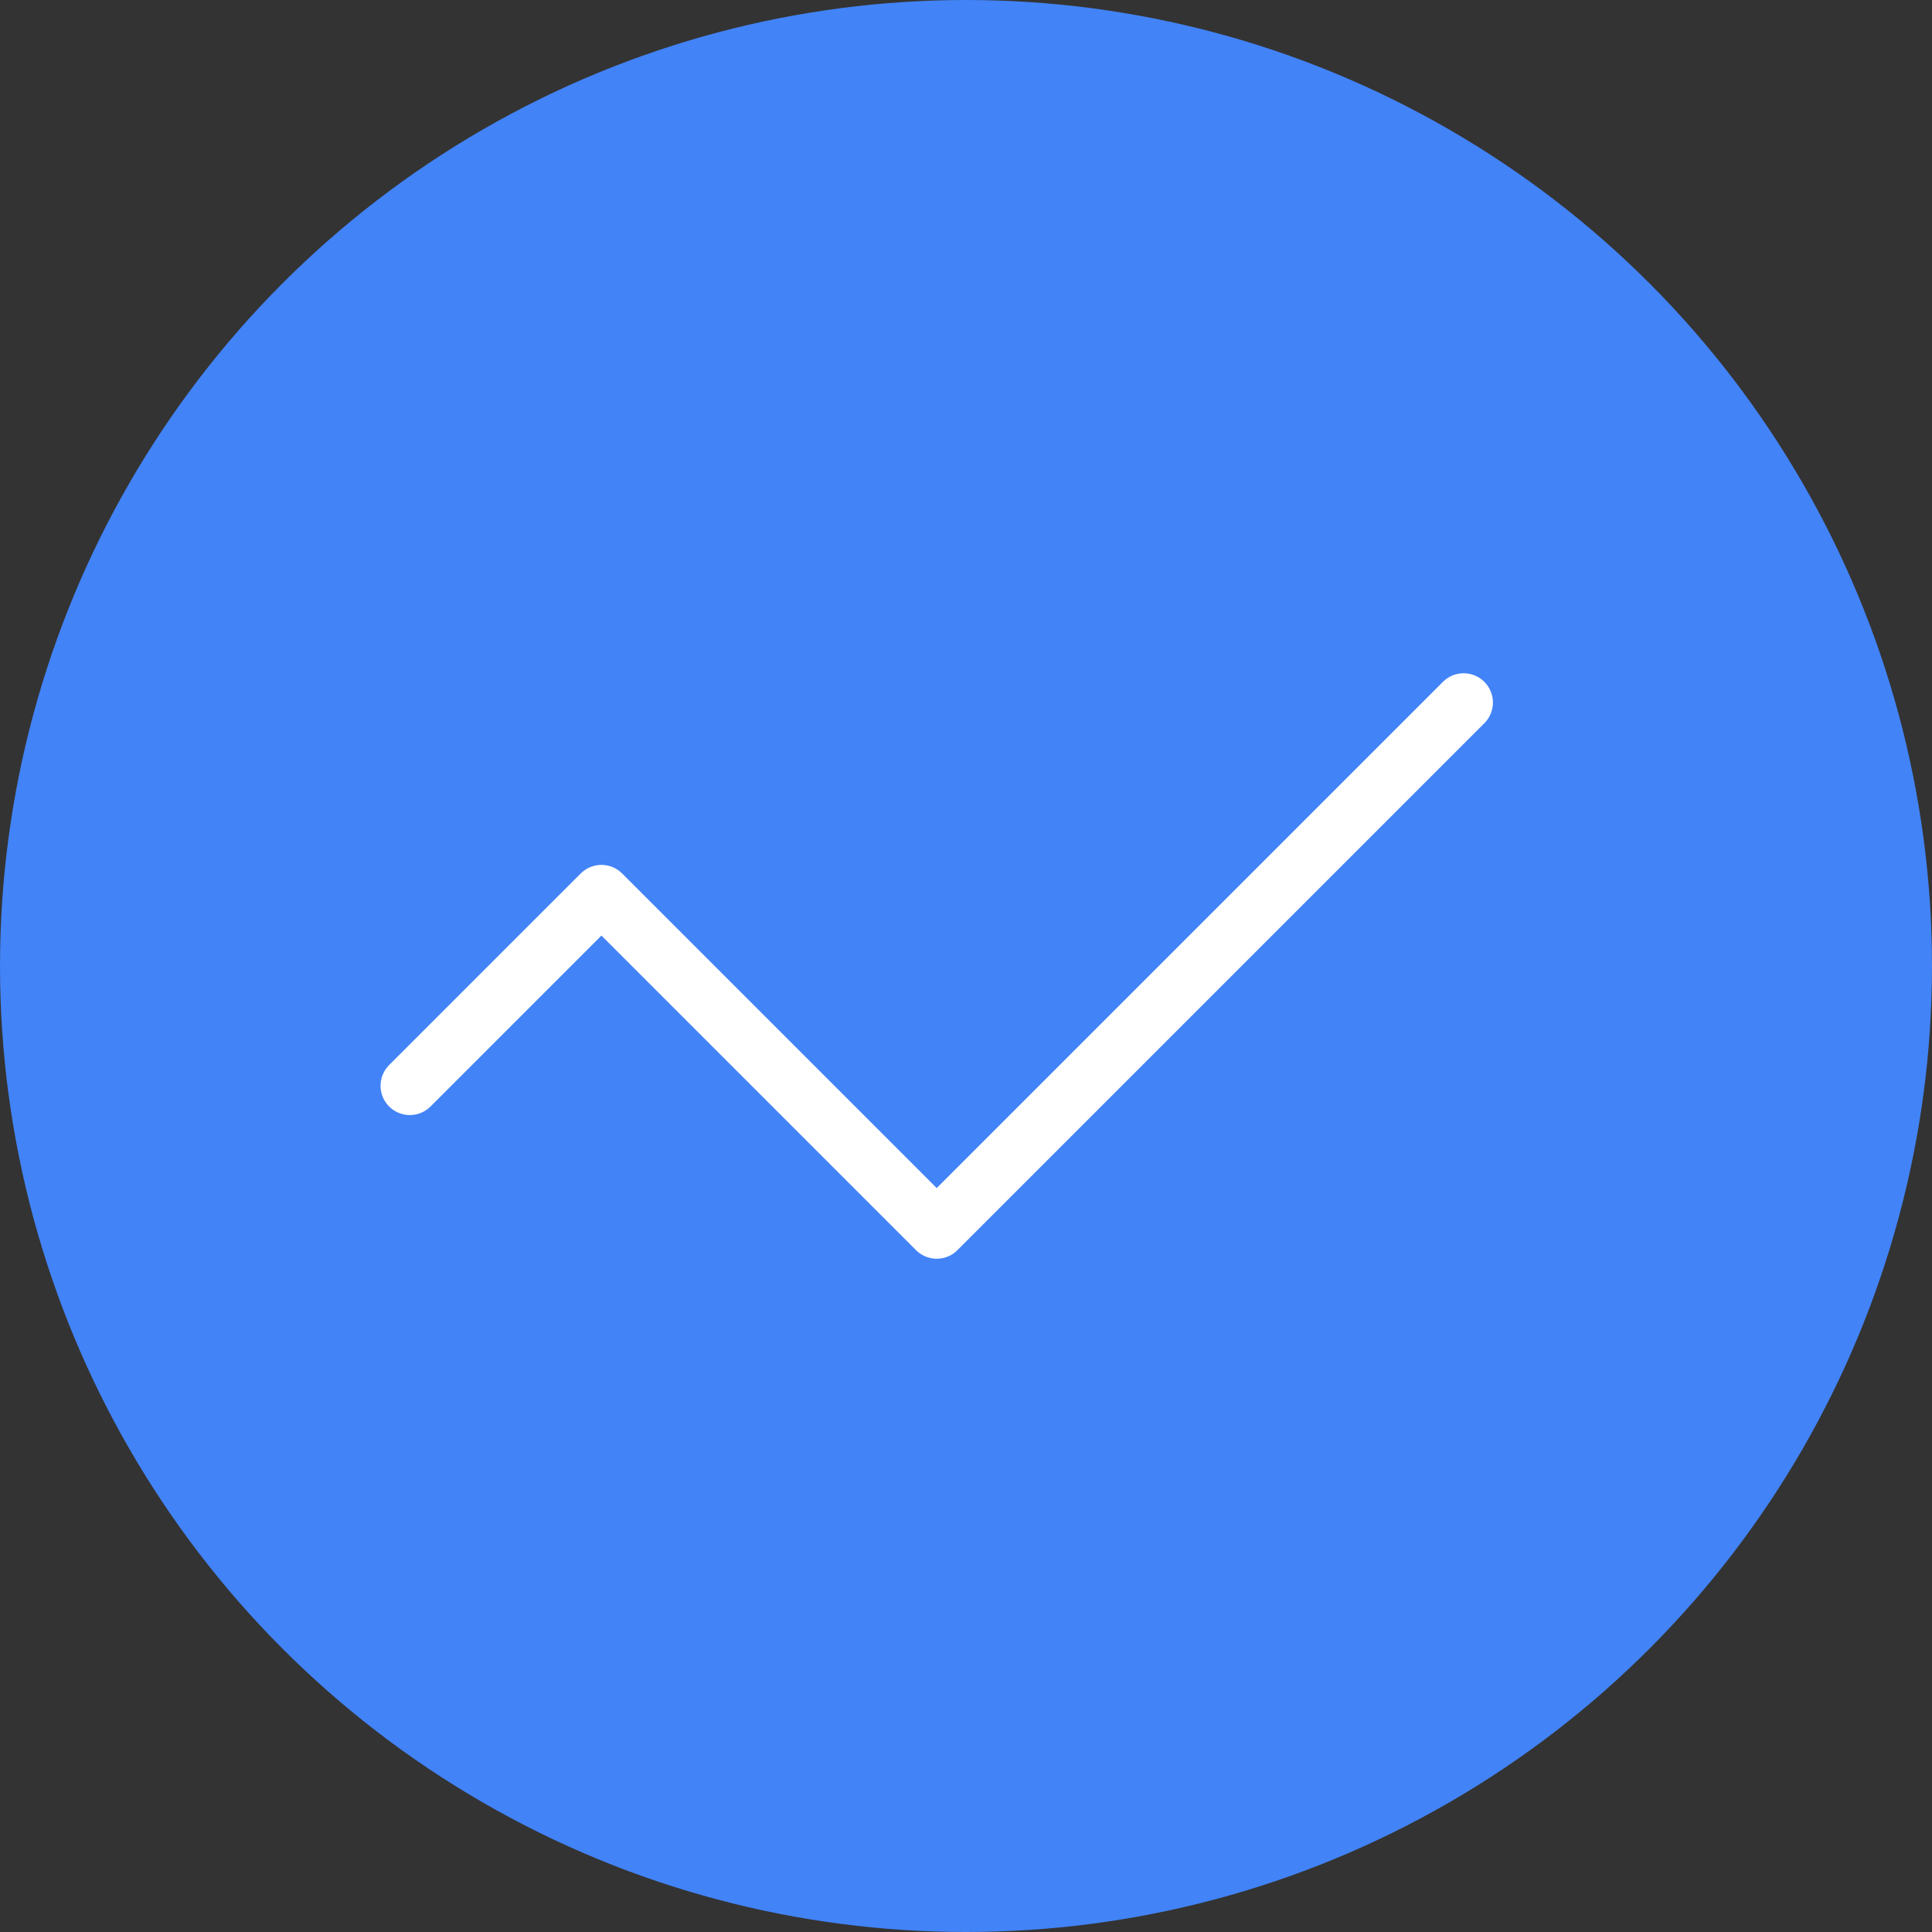 <svg width="33" height="33" viewBox="0 0 33 33" fill="none" xmlns="http://www.w3.org/2000/svg">
<rect x="0" y="0" width="33" height="33" fill="#333333" stroke="none"/>
<circle cx="16.5" cy="16.5" r="16.5" fill="#4283F7"/>
<path d="M7 18.546L10.273 15.273L16 21L25 12" stroke="white" stroke-linecap="round" stroke-linejoin="round"/>
</svg>
